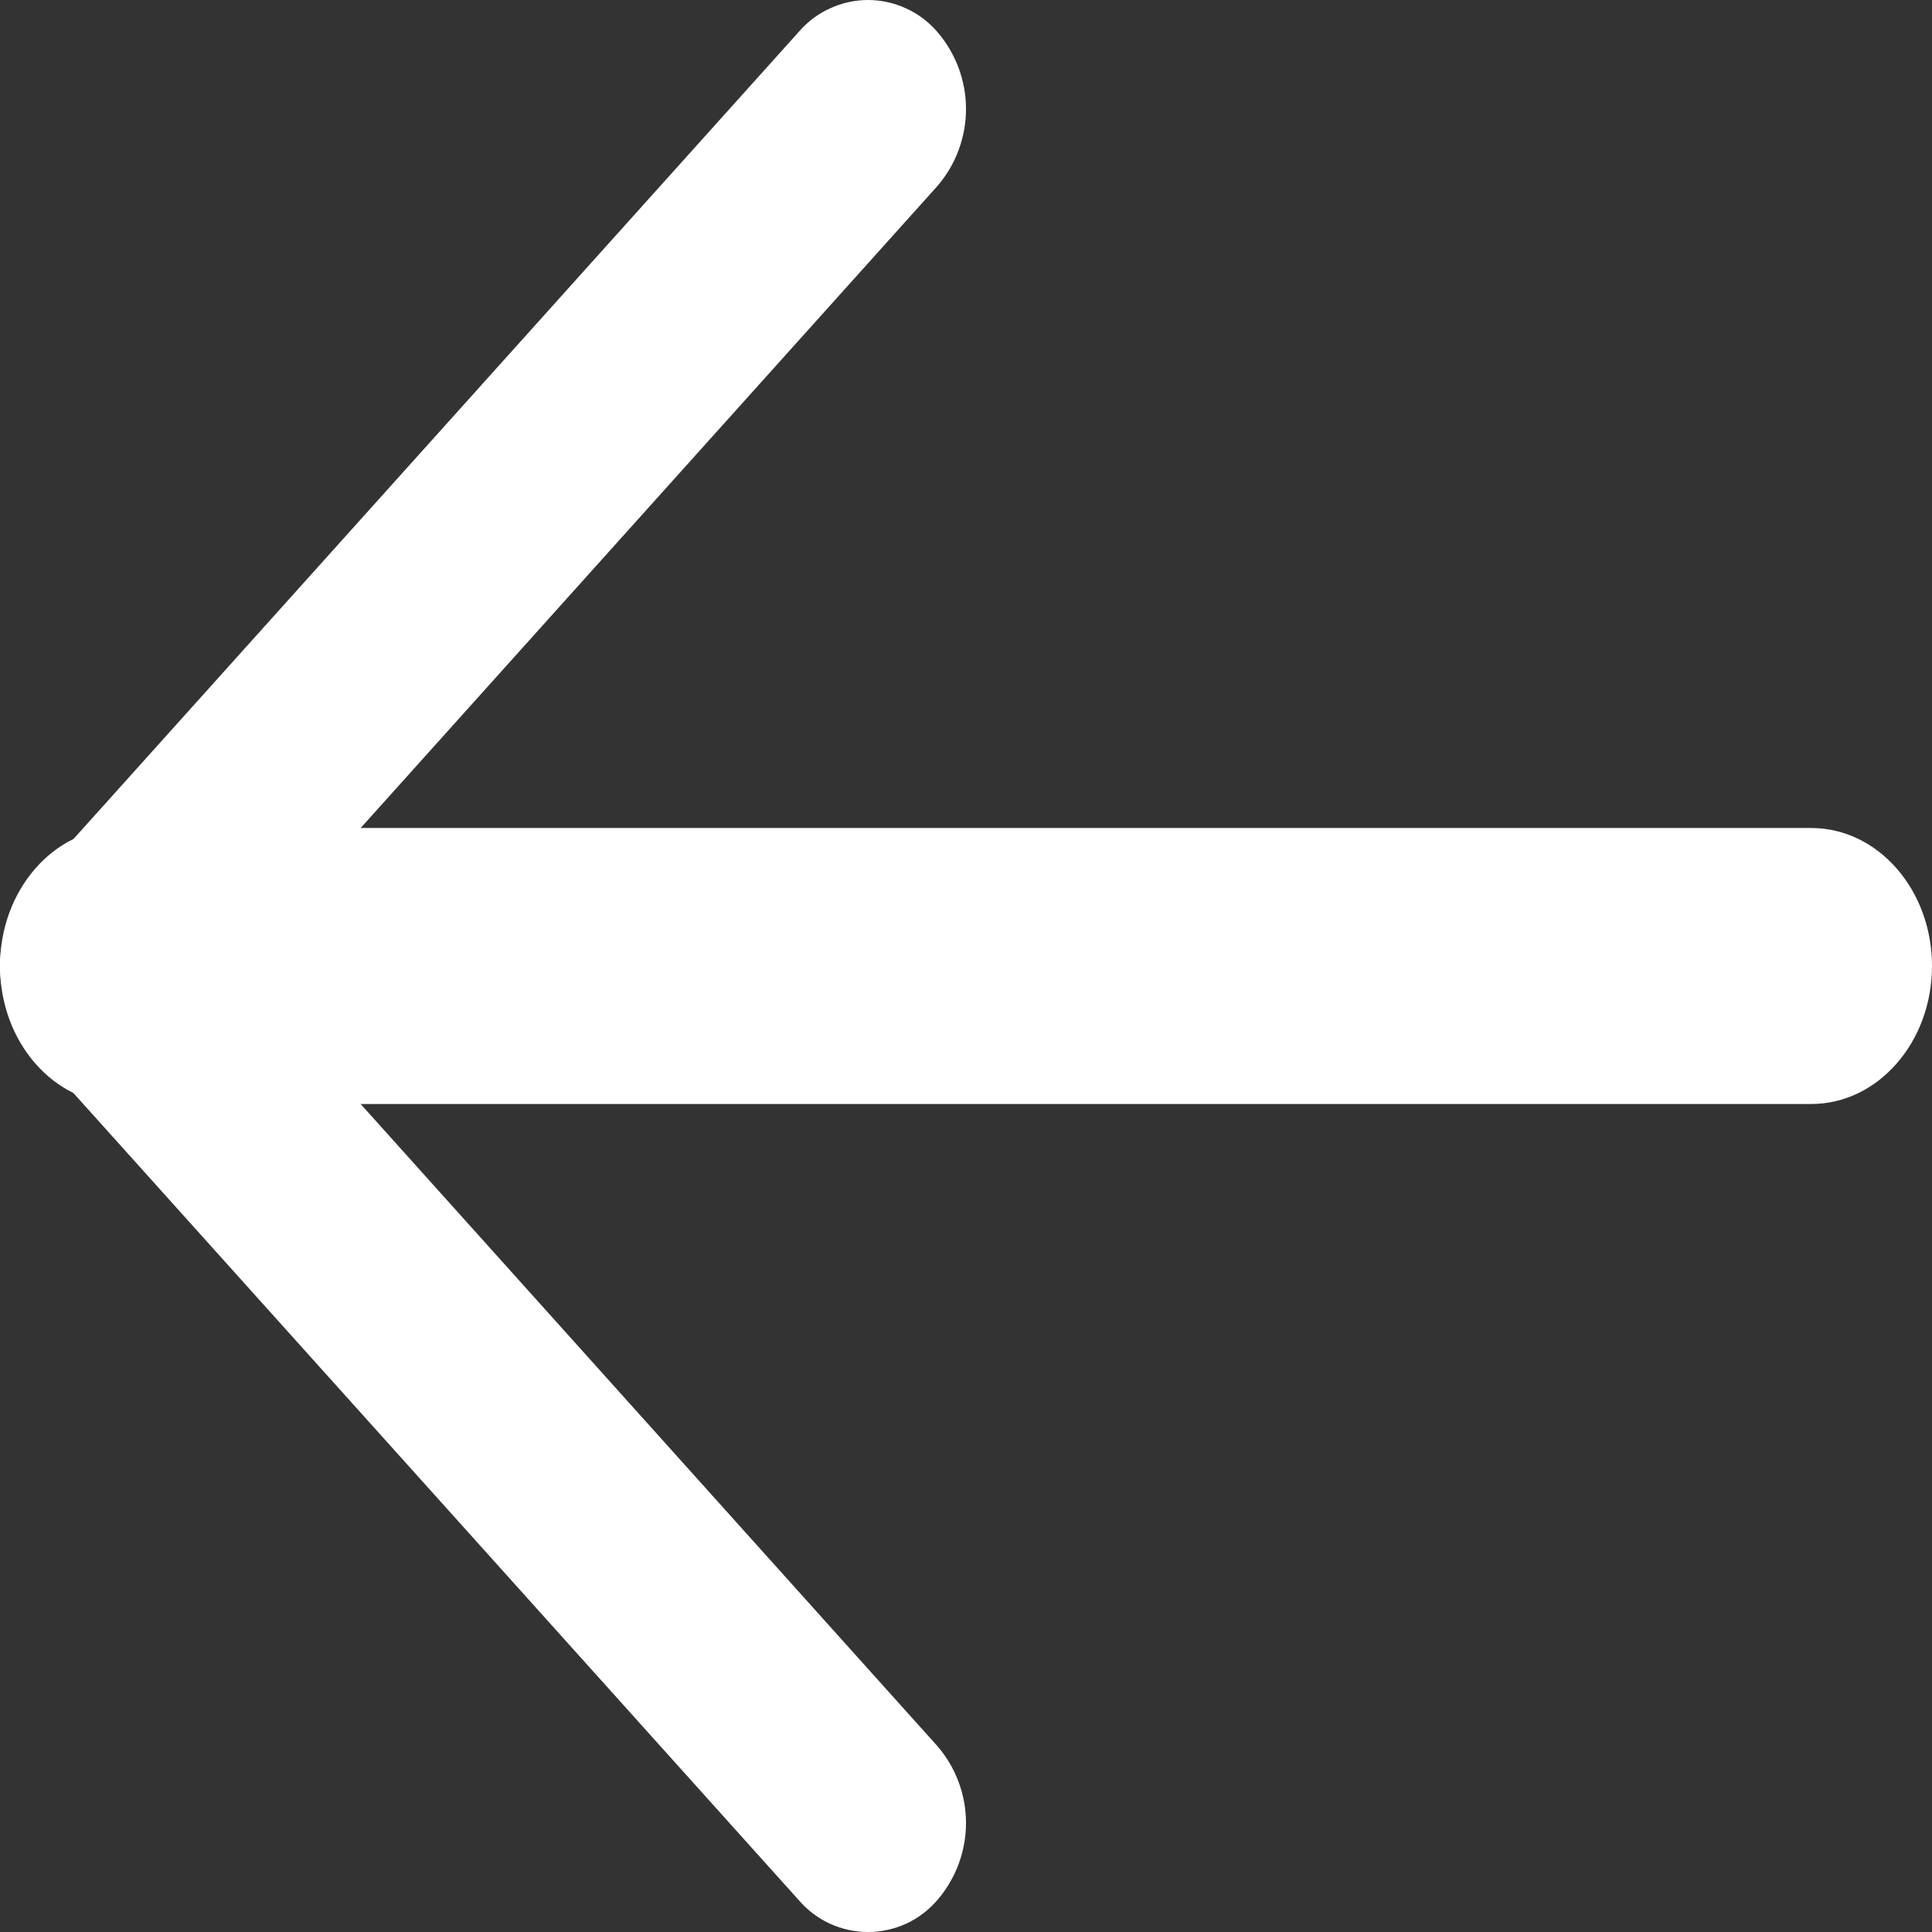 <svg width="14" height="14" viewBox="0 0 14 14" fill="none" xmlns="http://www.w3.org/2000/svg">
<rect x="0" y="0" width="14" height="14" fill="#333333" stroke="none"/>
<g clip-path="url(#clip0_86_12)">
<path fill-rule="evenodd" clip-rule="evenodd" d="M0.208 7.56C0.074 7.404 8.976e-09 7.206 0 7C-8.975e-09 6.795 0.074 6.597 0.208 6.441L5.788 0.231C5.85 0.159 5.927 0.1 6.014 0.061C6.1 0.021 6.195 4.169e-09 6.29 0C6.385 -4.168e-09 6.48 0.021 6.566 0.061C6.653 0.1 6.73 0.159 6.792 0.231C6.926 0.386 7 0.585 7 0.79C7 0.995 6.926 1.194 6.792 1.349L1.715 7L6.792 12.652C6.926 12.807 7 13.005 7 13.21C7 13.415 6.926 13.614 6.792 13.769C6.73 13.841 6.653 13.9 6.566 13.94C6.48 13.979 6.385 14 6.29 14C6.195 14 6.1 13.979 6.014 13.94C5.927 13.9 5.85 13.841 5.788 13.769L0.208 7.56Z" fill="white"/>
<path d="M0.875 8C0.392 8 2.41411e-08 7.552 0 7C-2.41411e-08 6.448 0.392 6 0.875 6H13.125C13.608 6 14 6.448 14 7C14 7.552 13.608 8 13.125 8H0.875Z" fill="white"/>
</g>
<defs>
<clipPath id="clip0_86_12">
<rect width="14" height="14" fill="white"/>
</clipPath>
</defs>
</svg>
